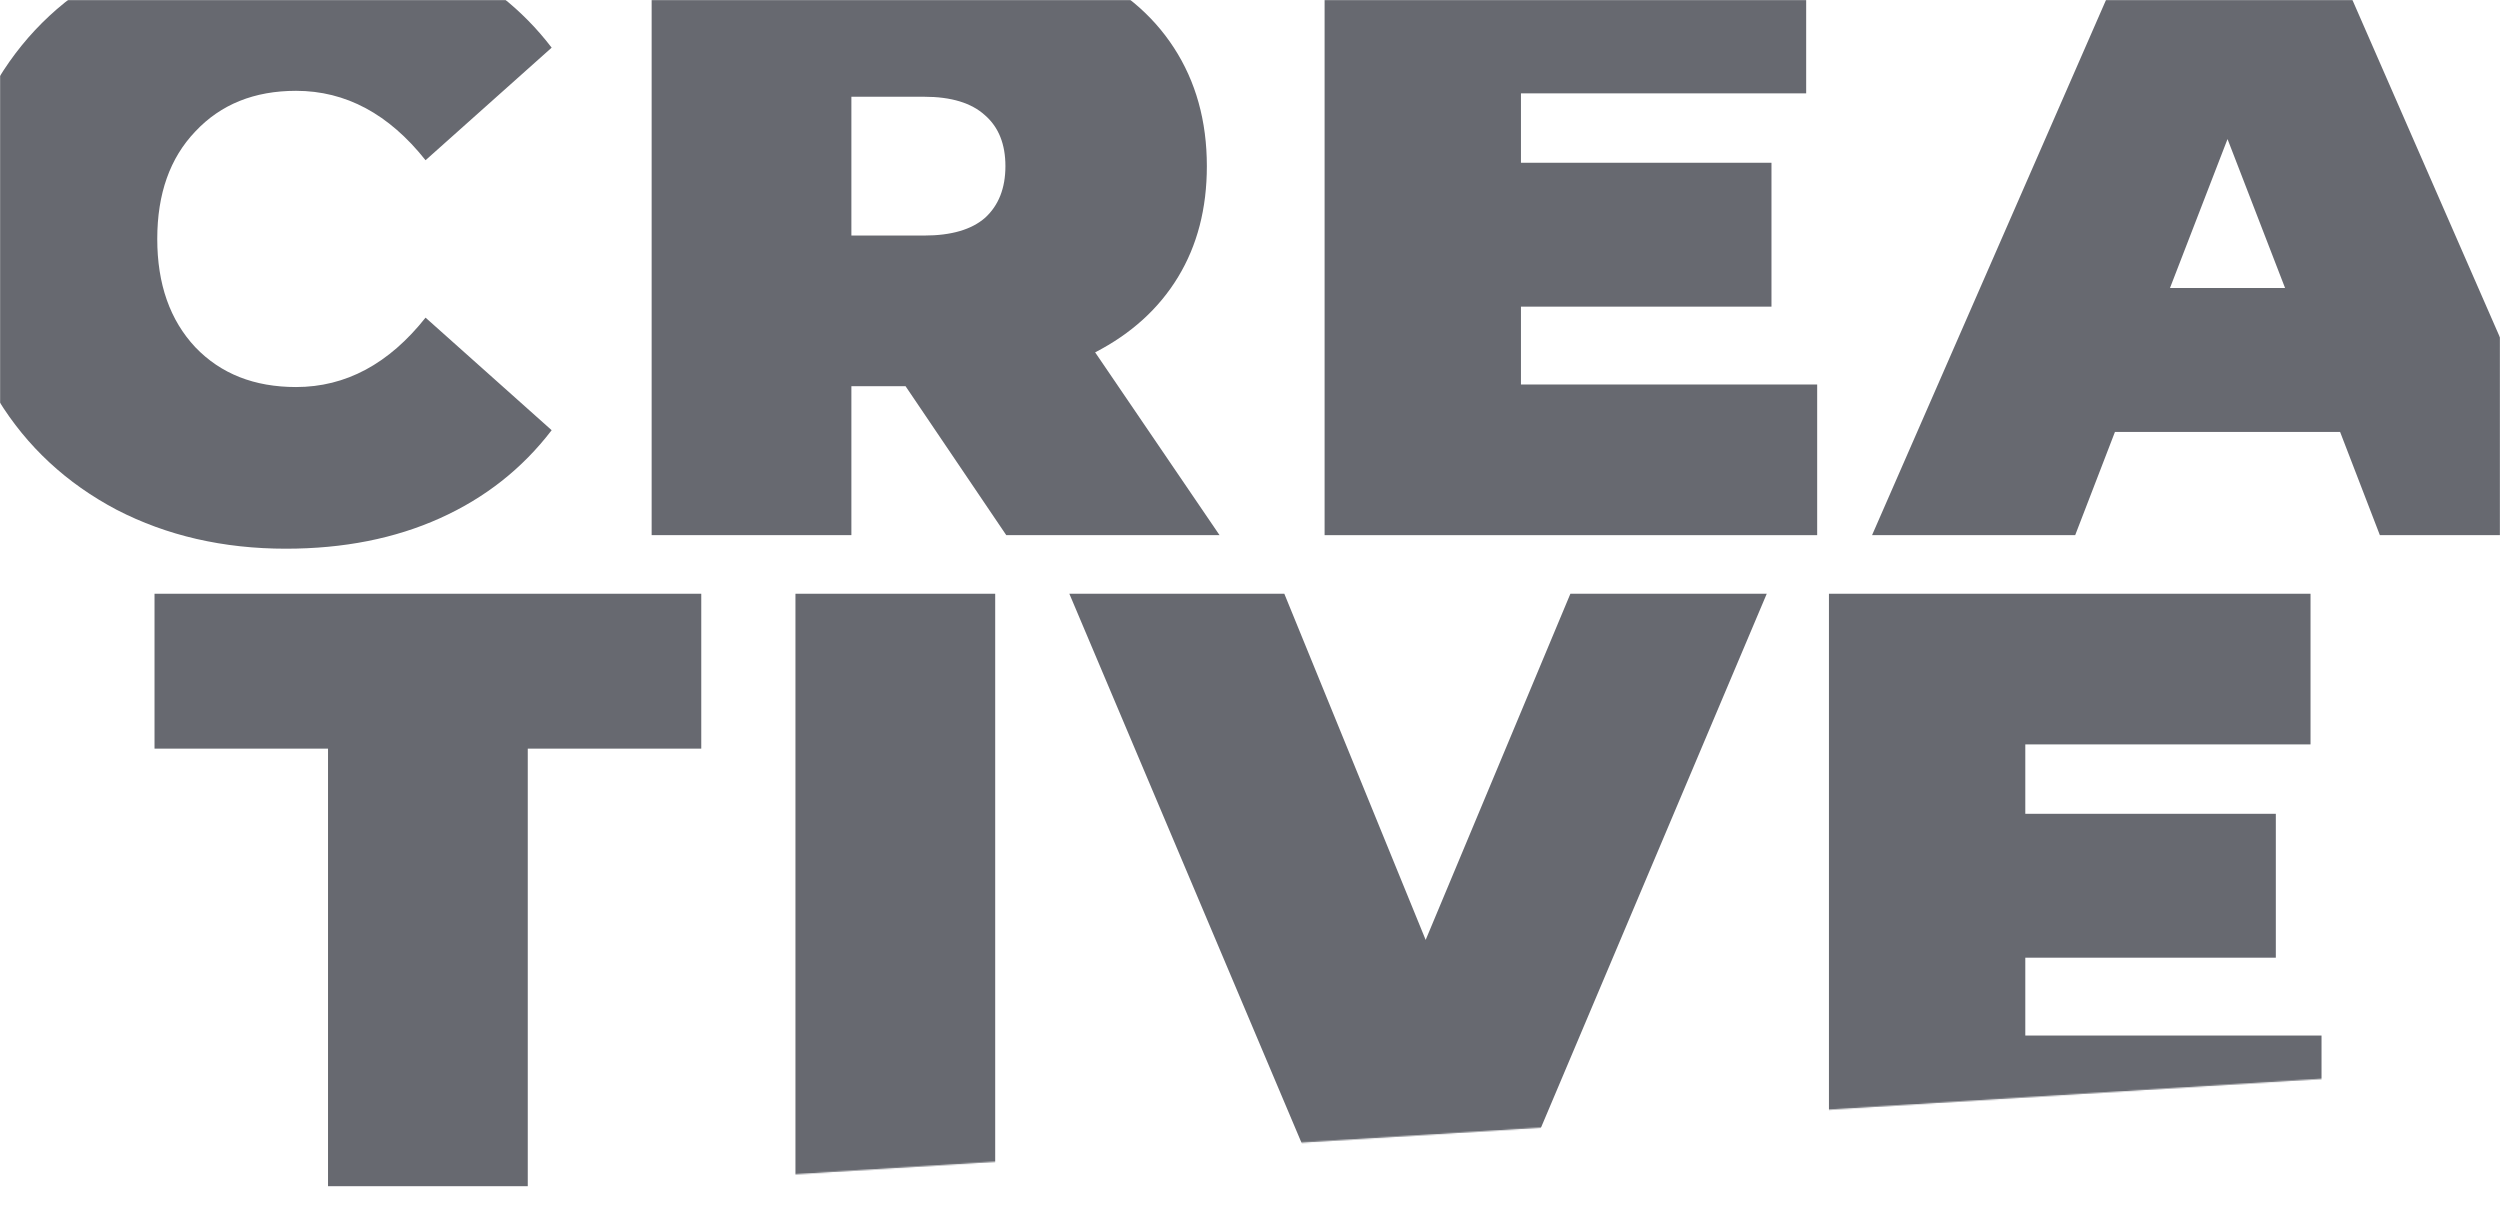 <?xml version="1.0" encoding="iso-8859-1"?>
<svg width="1920" height="940" viewBox="0 0 1920 940" fill="none" xmlns="http://www.w3.org/2000/svg">
<mask id="mask0" mask-type="alpha" maskUnits="userSpaceOnUse" x="0" y="0" width="1920" height="940">
<path d="M0 0H1920V820L0 940V0Z" fill="#151823"/>
</mask>
<g mask="url(#mask0)">
<g opacity="0.65" filter="url(#filter0_d)">
<path d="M219.574 421.4C171.474 421.4 128.14 411.433 89.574 391.5C51.007 371.133 20.674 342.967 -1.426 307C-23.093 270.6 -33.926 229.433 -33.926 183.5C-33.926 137.567 -23.093 96.617 -1.426 60.65C20.674 24.25 51.007 -3.917 89.574 -23.85C128.14 -44.217 171.474 -54.4 219.574 -54.4C263.774 -54.4 303.207 -46.6 337.874 -31C372.54 -15.4 401.14 7.133 423.674 36.6L326.824 123.05C298.657 87.517 265.507 69.75 227.374 69.75C195.307 69.75 169.524 80.15 150.024 100.95C130.524 121.317 120.774 148.833 120.774 183.5C120.774 218.167 130.524 245.9 150.024 266.7C169.524 287.067 195.307 297.25 227.374 297.25C265.507 297.25 298.657 279.483 326.824 243.95L423.674 330.4C401.14 359.867 372.54 382.4 337.874 398C303.207 413.6 263.774 421.4 219.574 421.4Z" fill="#151823"/>
<path d="M695.465 296.6H653.865V411H500.465V-44H719.515C761.548 -44 798.165 -37.067 829.365 -23.2C860.565 -9.333 884.615 10.6 901.515 36.6C918.415 62.6 926.865 92.933 926.865 127.6C926.865 160.1 919.498 188.483 904.765 212.75C890.032 237.017 868.798 256.3 841.065 270.6L936.615 411H772.815L695.465 296.6ZM772.165 127.6C772.165 110.7 766.965 97.7 756.565 88.6C746.165 79.067 730.565 74.3 709.765 74.3H653.865V180.9H709.765C730.565 180.9 746.165 176.35 756.565 167.25C766.965 157.717 772.165 144.5 772.165 127.6Z" fill="#151823"/>
<path d="M1395.59 295.3V411H1017.29V-44H1387.14V71.7H1168.09V125H1360.49V235.5H1168.09V295.3H1395.59Z" fill="#151823"/>
<path d="M1797.19 331.7H1624.29L1593.74 411H1437.74L1636.64 -44H1787.44L1986.34 411H1827.74L1797.19 331.7ZM1754.94 221.2L1710.74 106.8L1666.54 221.2H1754.94Z" fill="#151823"/>
<path d="M251.921 574.95H118.671V456H538.571V574.95H405.321V911H251.921V574.95Z" fill="#151823"/>
<path d="M610.914 456H764.314V911H610.914V456Z" fill="#151823"/>
<path d="M1356.86 456L1164.46 911H1013.66L821.26 456H986.36L1094.91 721.85L1206.06 456H1356.86Z" fill="#151823"/>
<path d="M1782.93 795.3V911H1404.63V456H1774.48V571.7H1555.43V625H1747.83V735.5H1555.43V795.3H1782.93Z" fill="#151823"/>
</g>
</g>
<defs>
<filter id="filter0_d" x="-83.926" y="-104.4" width="2120.27" height="1065.4" filterUnits="userSpaceOnUse" color-interpolation-filters="sRGB">
<feFlood flood-opacity="0" result="BackgroundImageFix"/>
<feColorMatrix in="SourceAlpha" type="matrix" values="0 0 0 0 0 0 0 0 0 0 0 0 0 0 0 0 0 0 127 0"/>
<feOffset/>
<feGaussianBlur stdDeviation="25"/>
<feColorMatrix type="matrix" values="0 0 0 0 0.02 0 0 0 0 0.027 0 0 0 0 0.059 0 0 0 0.5 0"/>
<feBlend mode="normal" in2="BackgroundImageFix" result="effect1_dropShadow"/>
<feBlend mode="normal" in="SourceGraphic" in2="effect1_dropShadow" result="shape"/>
</filter>
</defs>
</svg>
